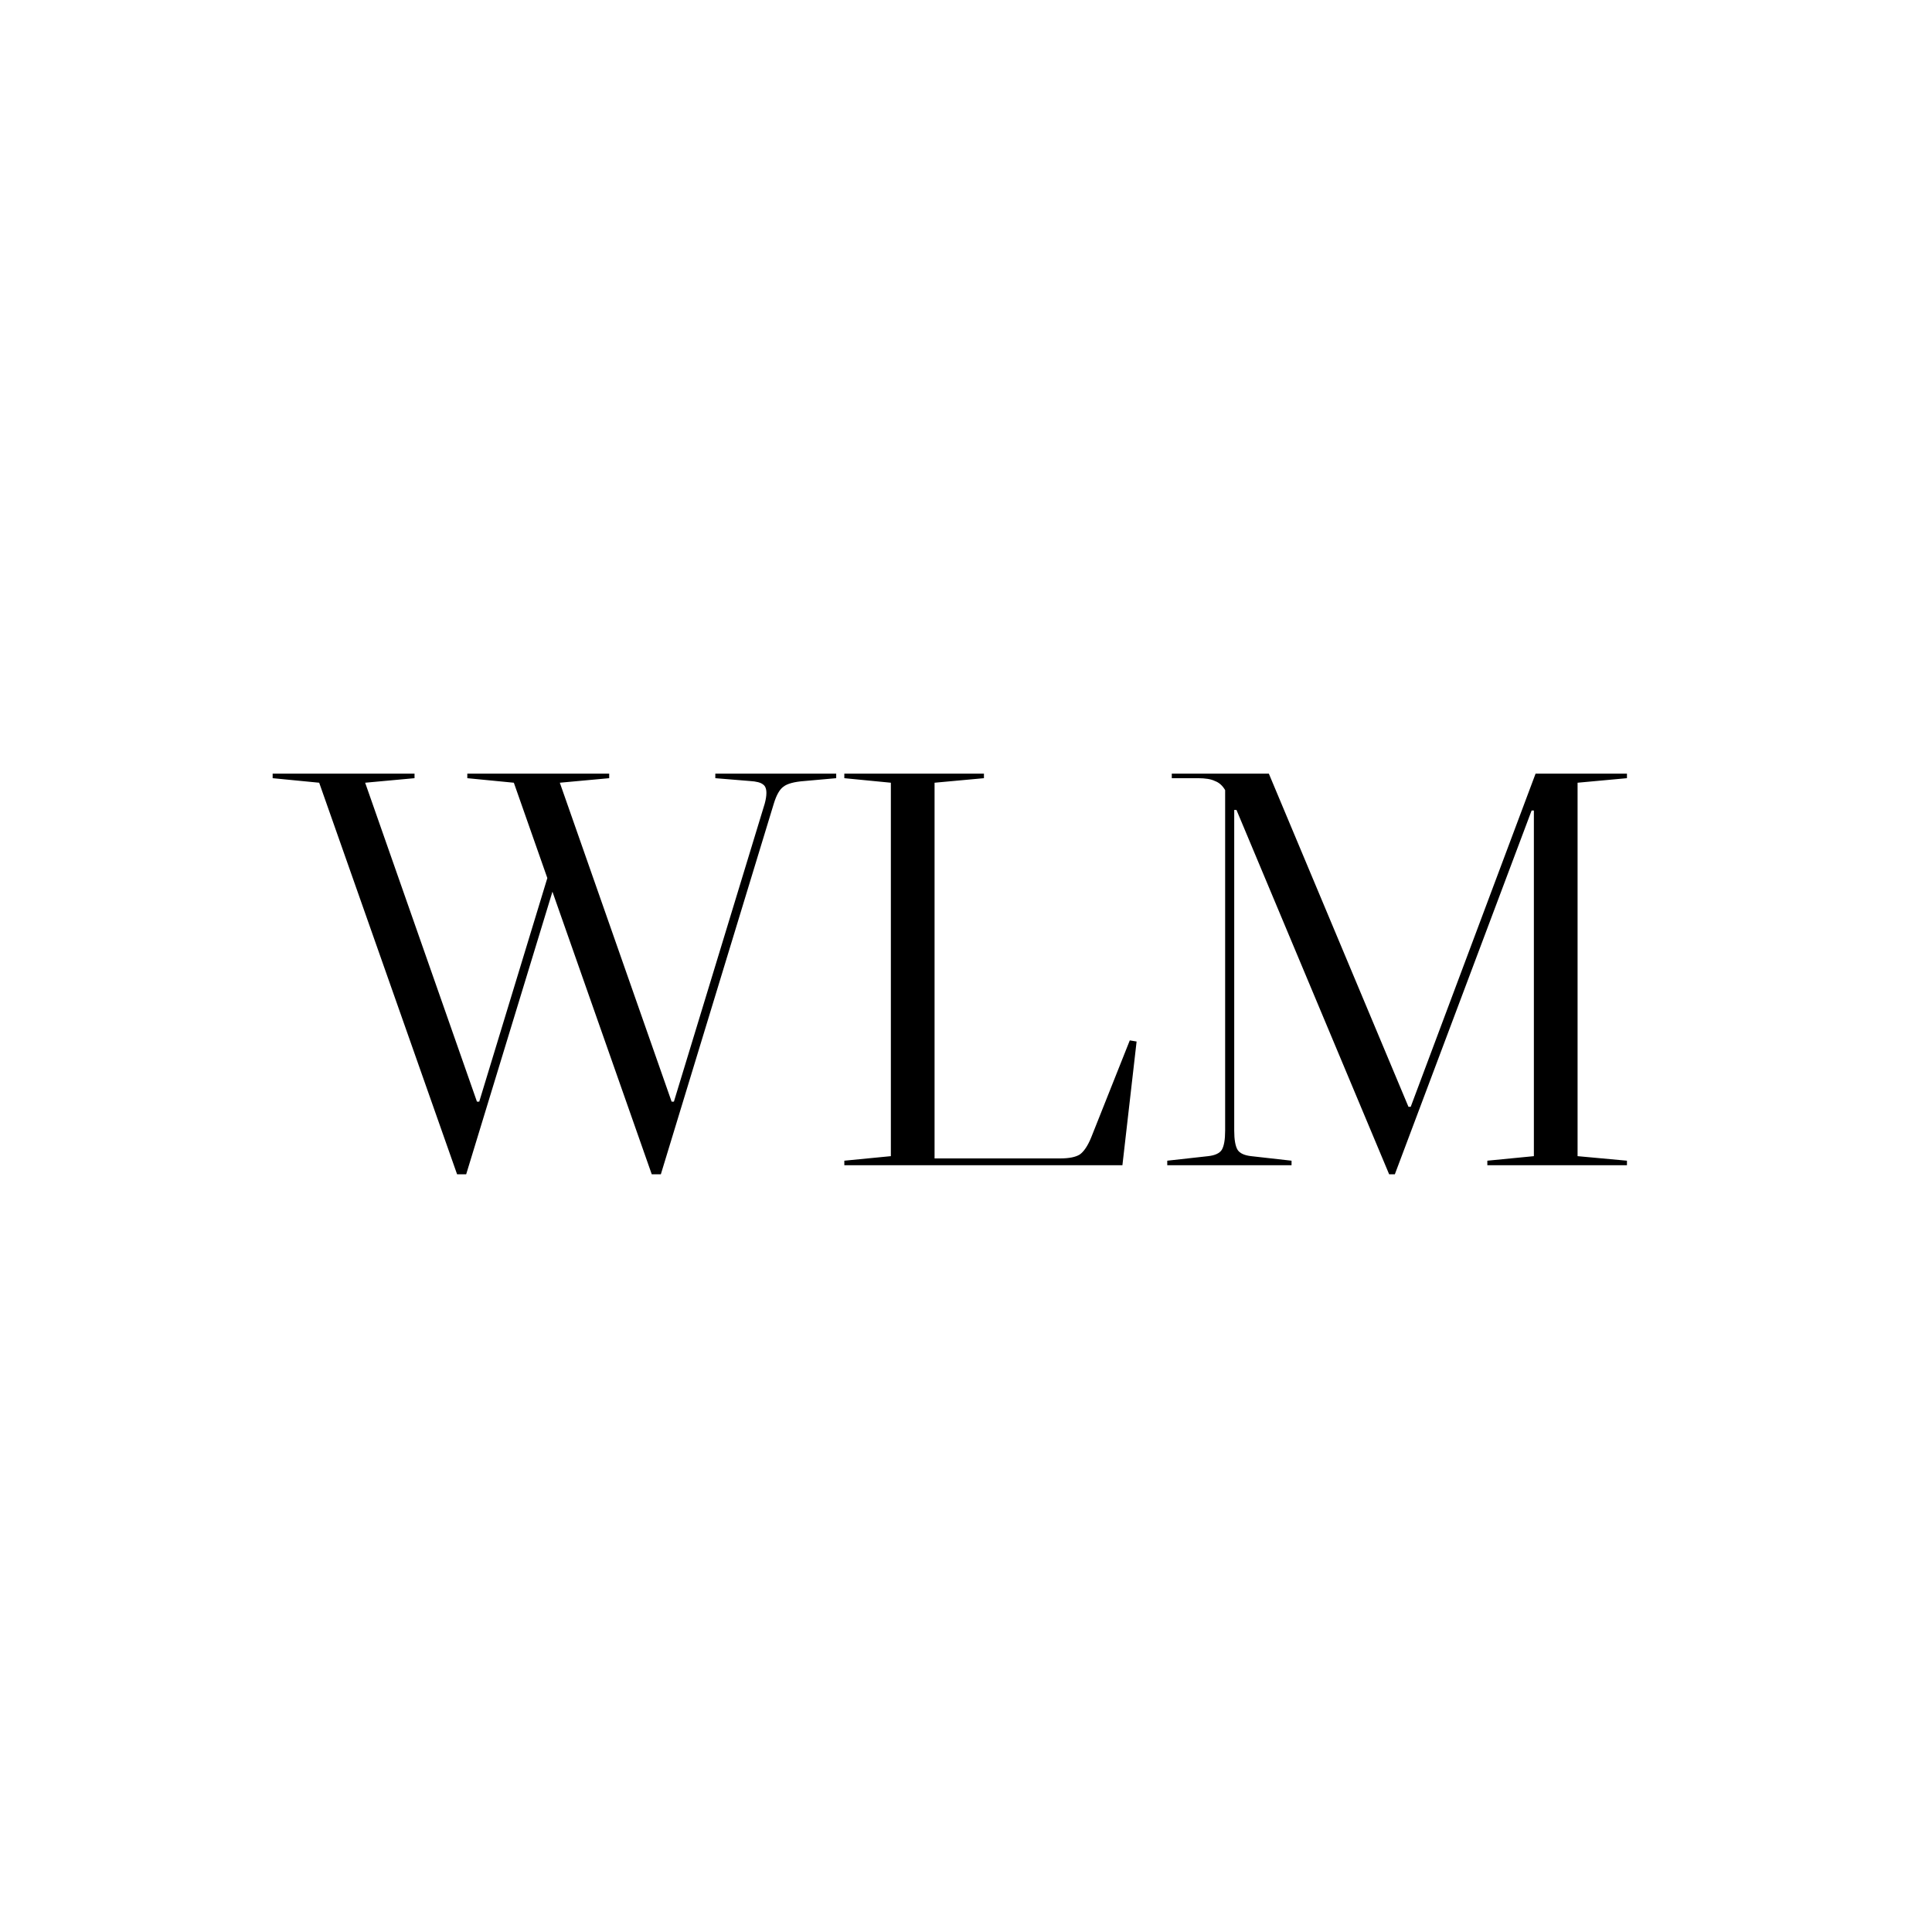 <svg xmlns="http://www.w3.org/2000/svg" fill="none" viewBox="0 0 320 320" height="320" width="320">
<rect fill="white" height="320" width="320"></rect>
<path fill="black" d="M138.502 128.14V128.892L133.238 129.362C131.546 129.487 130.386 129.801 129.76 130.302C129.133 130.741 128.6 131.681 128.162 133.122L109.456 194.504H107.952L91.501 147.692L77.213 194.504H75.71L52.867 129.644L45.16 128.892V128.14H68.659V128.892L60.481 129.644L78.999 182.472H79.376L90.656 145.436L85.109 129.644L77.401 128.892V128.14H100.902V128.892L92.724 129.644L111.242 182.472H111.618L126.658 133.122C126.846 132.433 126.94 131.837 126.94 131.336C126.94 130.647 126.752 130.177 126.376 129.926C126 129.613 125.279 129.425 124.214 129.362L118.48 128.892V128.14H138.502ZM147.555 191.496V129.644L139.847 128.892V128.14H162.971V128.892L154.793 129.644V191.872H175.567C177.071 191.872 178.168 191.653 178.857 191.214C179.546 190.713 180.173 189.773 180.737 188.394L187.129 172.32L188.257 172.508L185.907 193H139.847V192.248L147.555 191.496ZM261.296 129.644V191.496L269.474 192.248V193H246.35V192.248L254.058 191.496V134.25H253.682L231.028 194.504H230.088L204.802 134.156H204.426V187.266C204.426 188.77 204.614 189.835 204.99 190.462C205.366 191.026 206.118 191.371 207.246 191.496L213.92 192.248V193H193.334V192.248L200.102 191.496C201.23 191.371 201.982 191.026 202.358 190.462C202.734 189.835 202.922 188.77 202.922 187.266V130.866C202.483 130.114 201.919 129.613 201.23 129.362C200.603 129.049 199.663 128.892 198.41 128.892H194.086V128.14H210.16L233.284 183.318H233.66L254.34 128.14H269.474V128.892L261.296 129.644Z"></path>
</svg>
